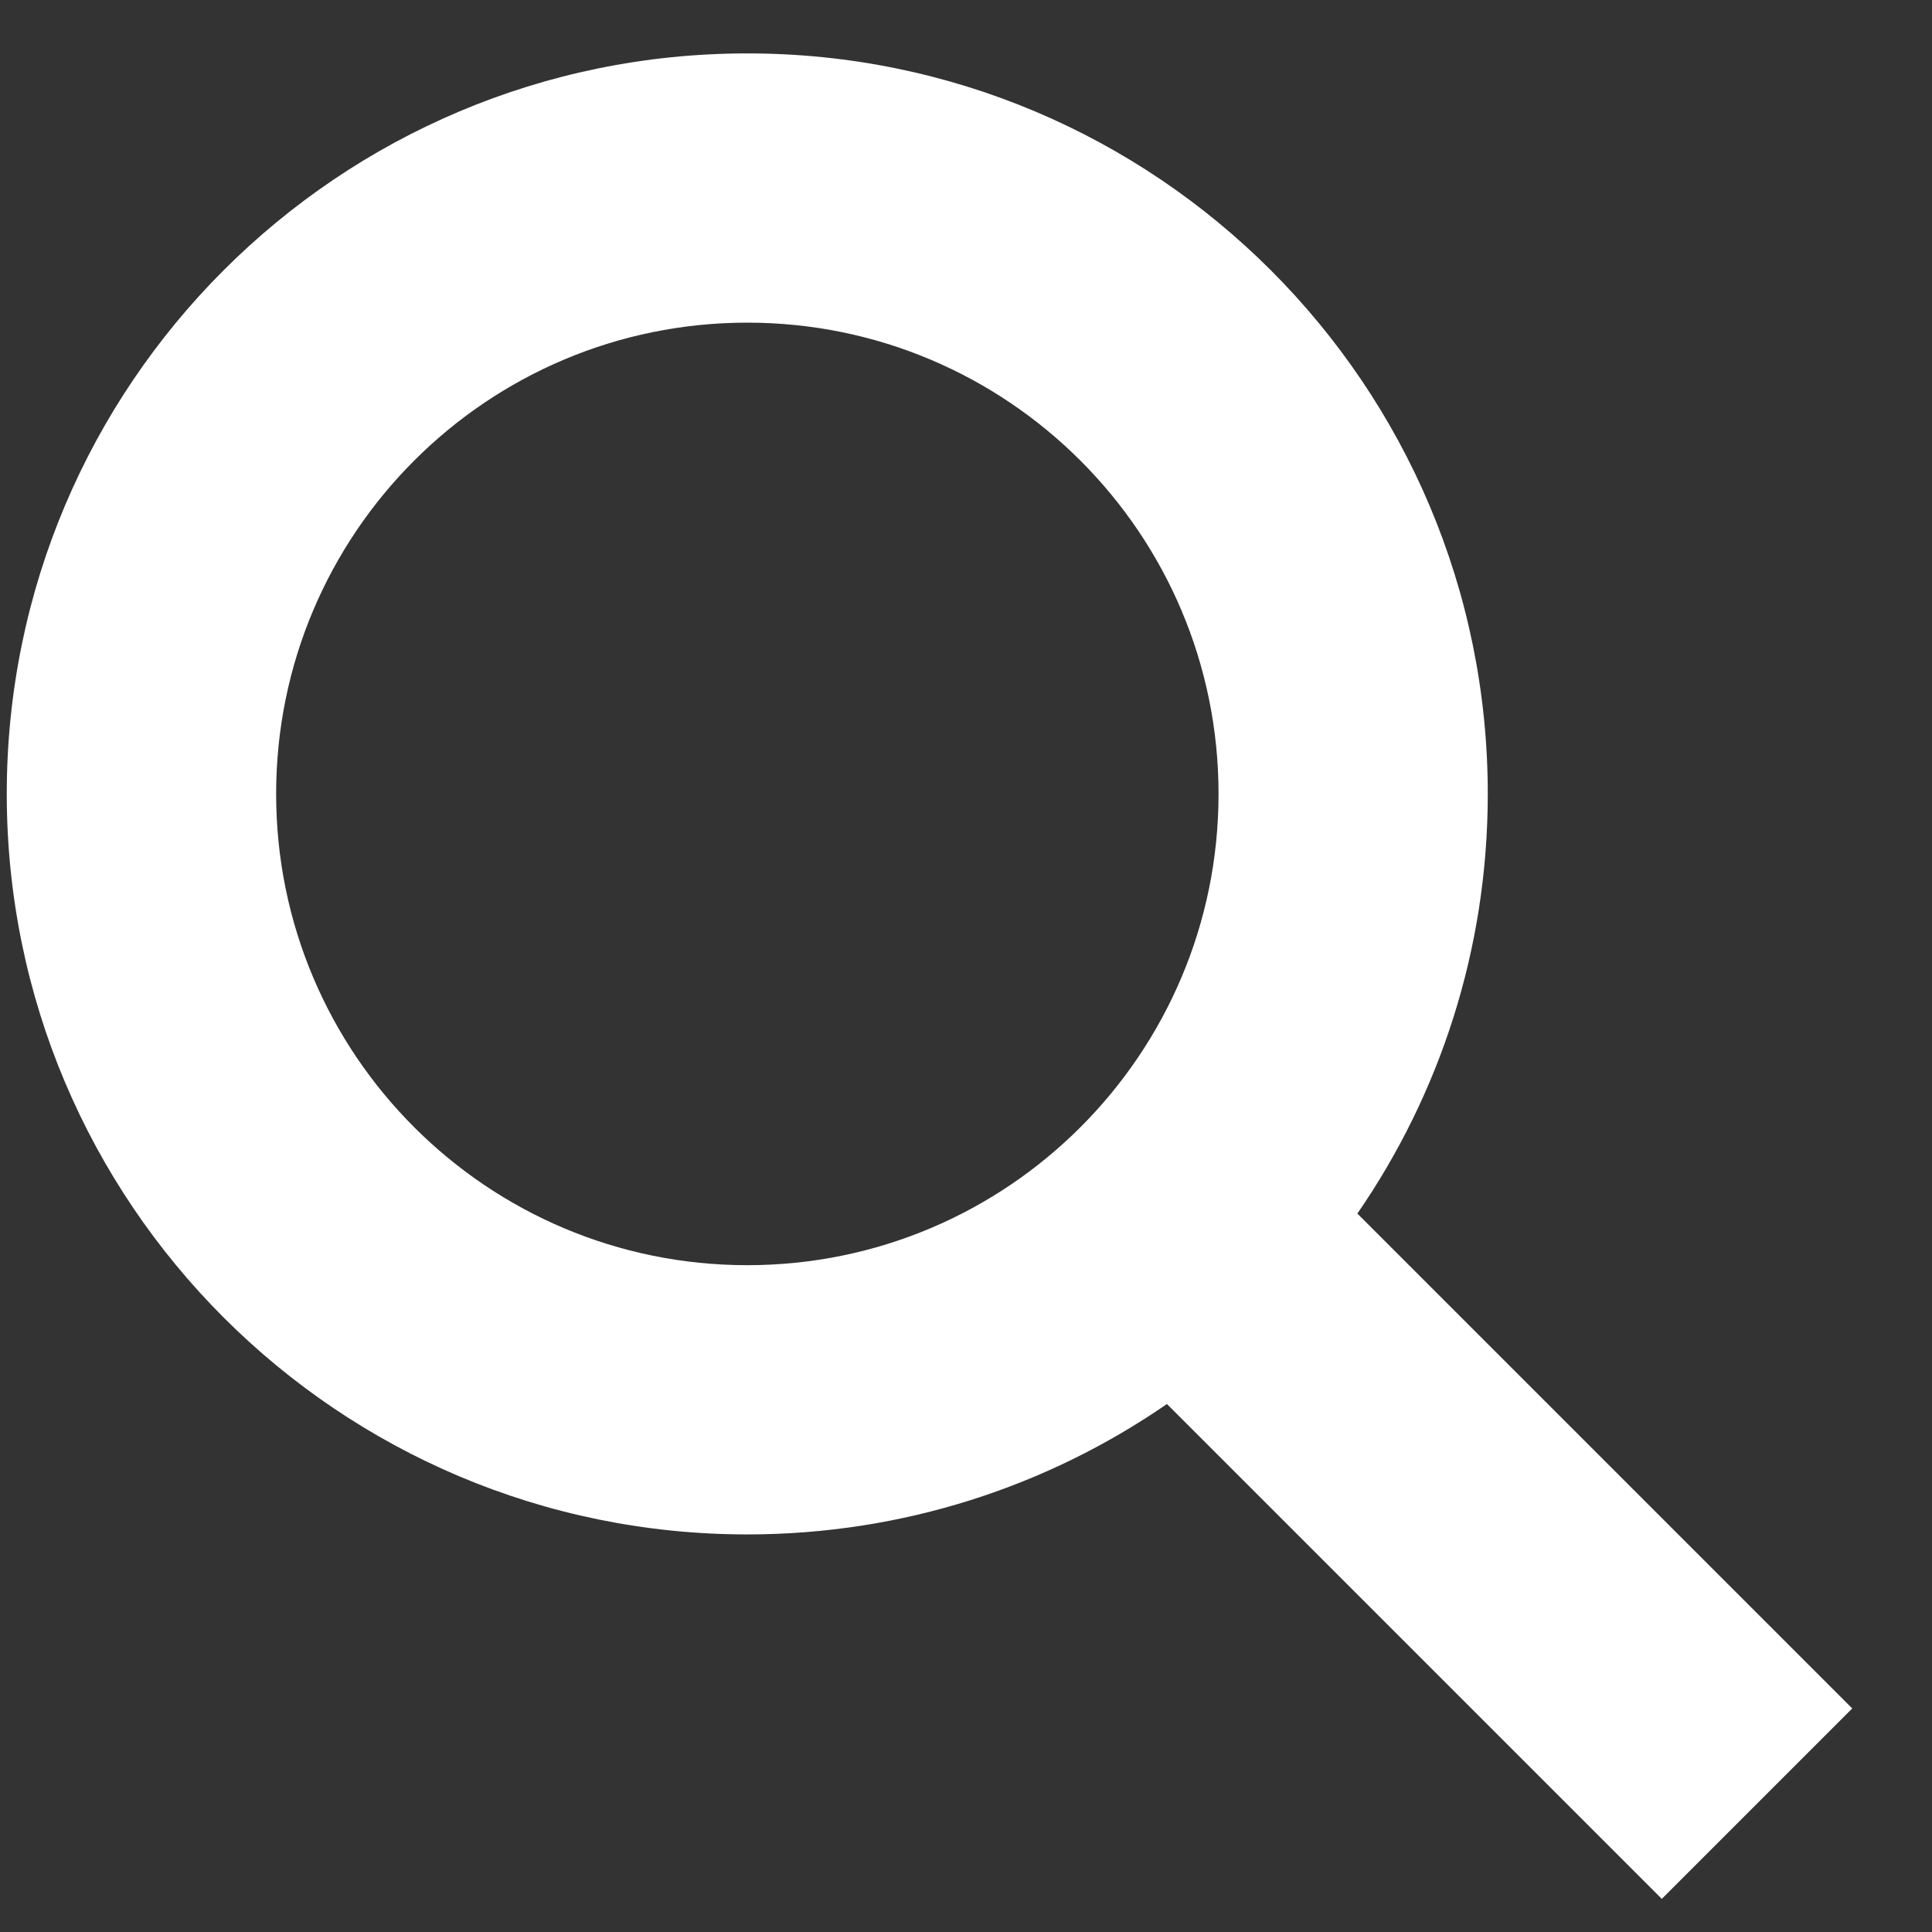<svg width="14" height="14" viewBox="0 0 14 14" fill="none" xmlns="http://www.w3.org/2000/svg">
<rect x="0" y="0" width="14" height="14" fill="#333333" stroke="none"/>
<path fill-rule="evenodd" clip-rule="evenodd" d="M8.456 10.174C7.592 10.77 6.544 11.119 5.415 11.119C2.451 11.119 0.049 8.716 0.049 5.753C0.049 2.789 2.451 0.387 5.415 0.387C8.378 0.387 10.781 2.789 10.781 5.753C10.781 6.882 10.432 7.93 9.836 8.794L13.422 12.38L12.042 13.76L8.456 10.174ZM5.415 9.168C7.301 9.168 8.83 7.639 8.83 5.753C8.83 3.867 7.301 2.338 5.415 2.338C3.529 2.338 2.001 3.867 2.001 5.753C2.001 7.639 3.529 9.168 5.415 9.168Z" fill="white"/>
</svg>
